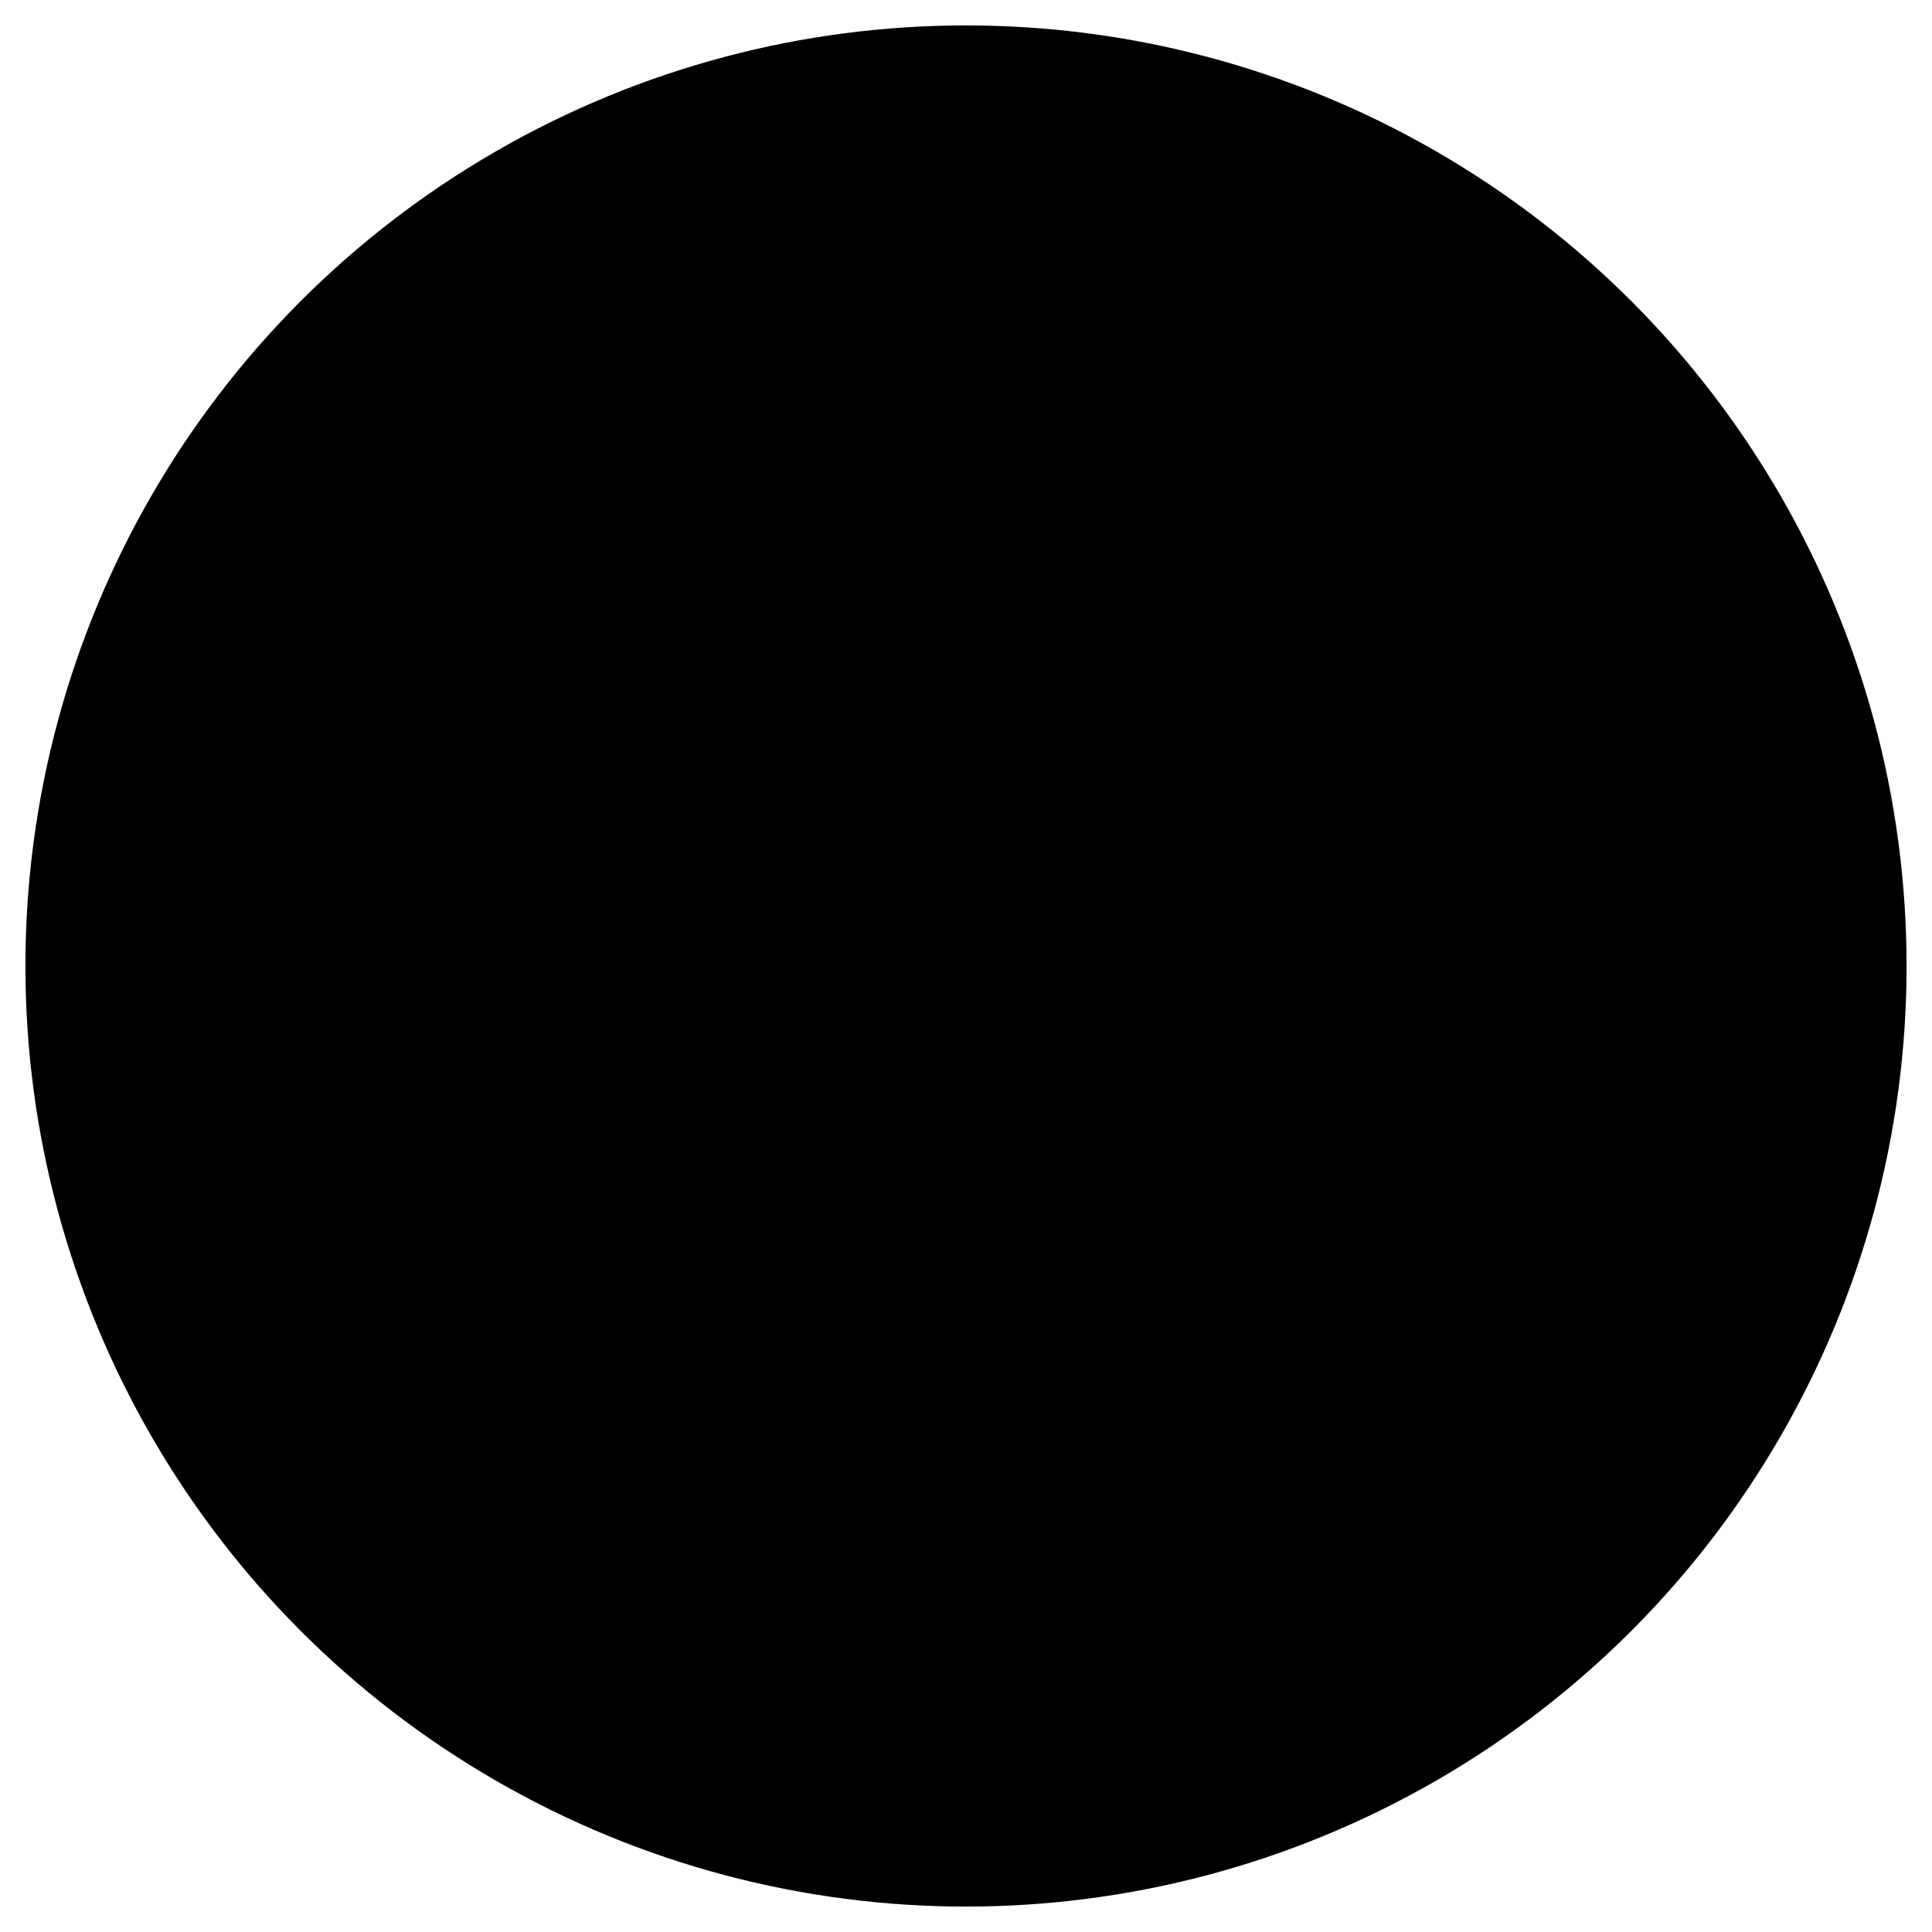 <svg width="38" height="38" viewBox="0 0 38 38" fill="none" xmlns="http://www.w3.org/2000/svg">
<circle cx="19" cy="19" r="18.5" fill="#FFFBE9" style="fill:#FFFBE9;fill:color(display-p3 1 0.985 0.913);fill-opacity:1;"/>
<path d="M24.379 16.109C25.565 17.324 26.229 18.769 26.229 20.467L25.96 23.11L23.753 24.673L18.144 25.224L14.006 24.029L13.225 20.335C13.308 18.639 14.051 17.043 15.294 15.887C16.538 14.731 18.184 14.107 19.882 14.149C21.579 14.19 23.193 14.894 24.379 16.109Z" fill="#A2792A" style="fill:#A2792A;fill:color(display-p3 0.635 0.474 0.165);fill-opacity:1;"/>
<path d="M10.615 20.281C13.788 19.796 17.008 21.409 19.46 23.255C22.731 20.652 27.53 20.126 29.296 20.281V26.787H10.615V20.281Z" fill="#C0A553" style="fill:#C0A553;fill:color(display-p3 0.754 0.646 0.327);fill-opacity:1;"/>
<path d="M11.916 17.771L9.5 16.749" stroke="#A2792A" style="stroke:#A2792A;stroke:color(display-p3 0.635 0.474 0.165);stroke-opacity:1;" stroke-width="0.408" stroke-linecap="round"/>
<path d="M15.138 13.619L13.532 11.545" stroke="#A2792A" style="stroke:#A2792A;stroke:color(display-p3 0.635 0.474 0.165);stroke-opacity:1;" stroke-width="0.408" stroke-linecap="round"/>
<path d="M19.79 12.123L19.725 9.5" stroke="#A2792A" style="stroke:#A2792A;stroke:color(display-p3 0.635 0.474 0.165);stroke-opacity:1;" stroke-width="0.408" stroke-linecap="round"/>
<path d="M24.556 13.718L26.077 11.58" stroke="#A2792A" style="stroke:#A2792A;stroke:color(display-p3 0.635 0.474 0.165);stroke-opacity:1;" stroke-width="0.408" stroke-linecap="round"/>
<path d="M27.53 17.79L29.914 16.695" stroke="#A2792A" style="stroke:#A2792A;stroke:color(display-p3 0.635 0.474 0.165);stroke-opacity:1;" stroke-width="0.408" stroke-linecap="round"/>
</svg>
